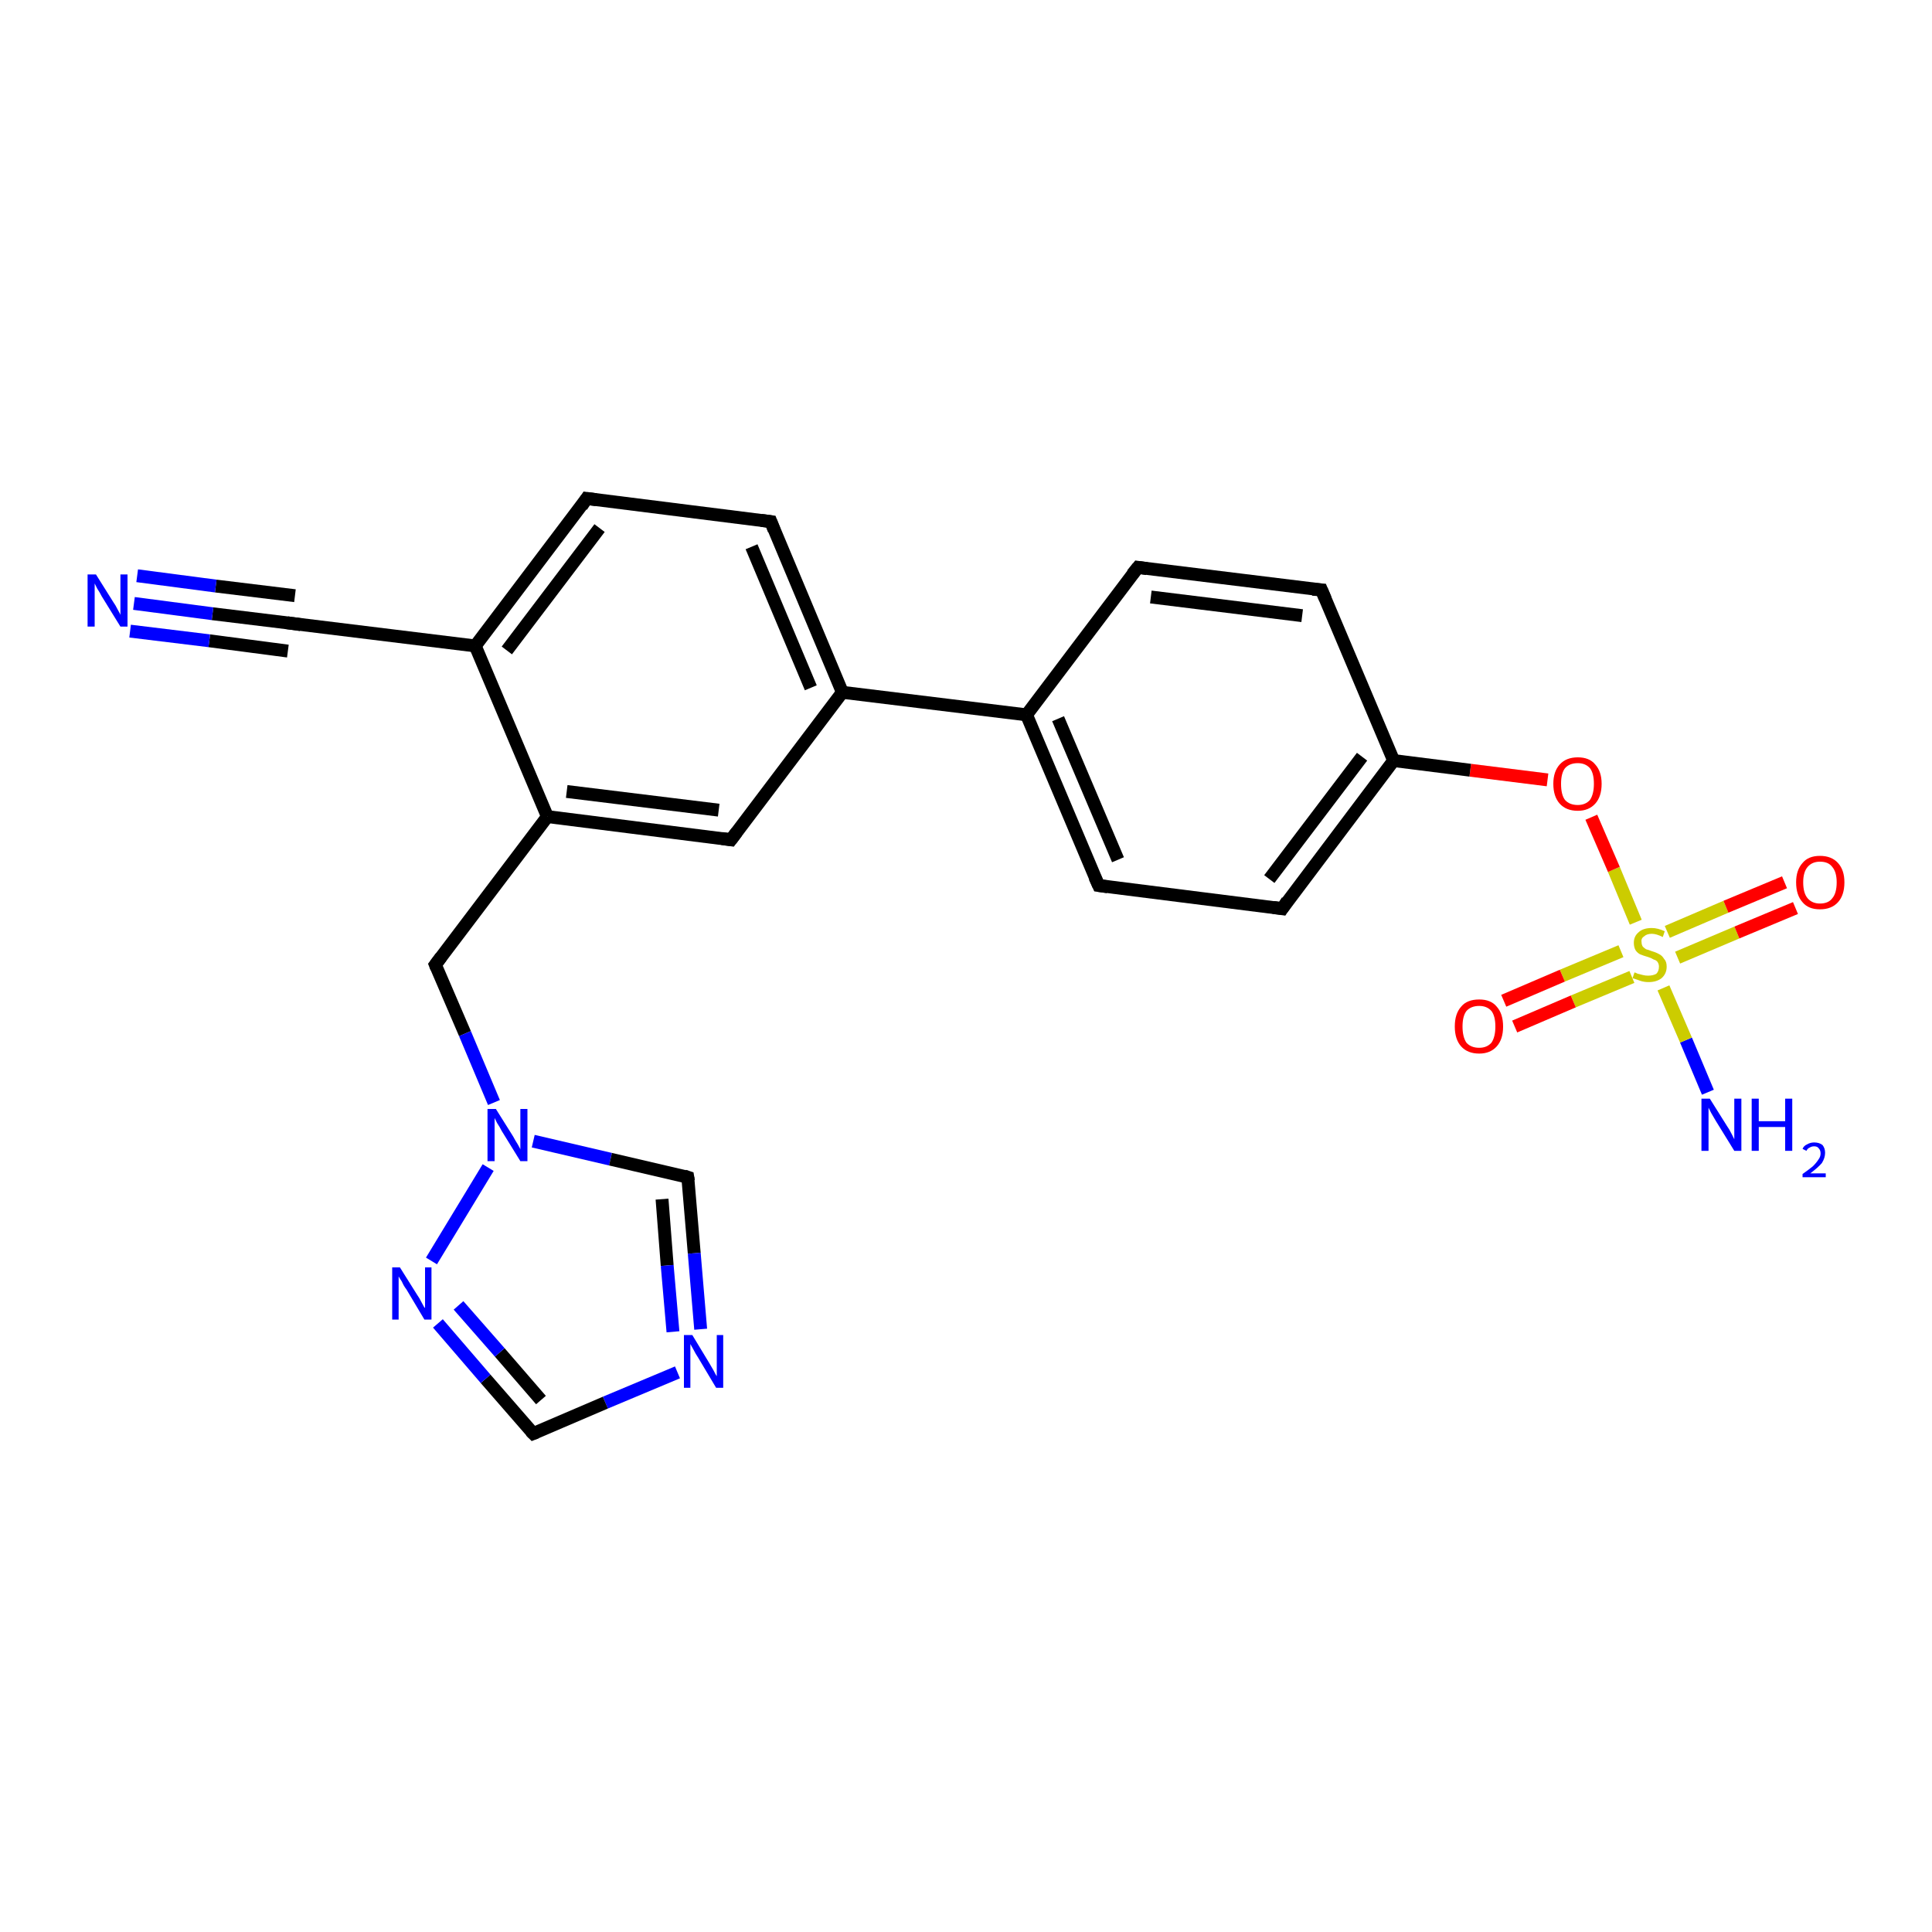 <?xml version='1.0' encoding='iso-8859-1'?>
<svg version='1.1' baseProfile='full'
              xmlns='http://www.w3.org/2000/svg'
                      xmlns:rdkit='http://www.rdkit.org/xml'
                      xmlns:xlink='http://www.w3.org/1999/xlink'
                  xml:space='preserve'
width='300px' height='300px' viewBox='0 0 300 300'>
<!-- END OF HEADER -->
<rect style='opacity:1.0;fill:#FFFFFF;stroke:none' width='300.0' height='300.0' x='0.0' y='0.0'> </rect>
<path class='bond-0 atom-0 atom-1' d='M 265.2,169.6 L 261.8,161.5' style='fill:none;fill-rule:evenodd;stroke:#0000FF;stroke-width:2.0px;stroke-linecap:butt;stroke-linejoin:miter;stroke-opacity:1' />
<path class='bond-0 atom-0 atom-1' d='M 261.8,161.5 L 258.3,153.4' style='fill:none;fill-rule:evenodd;stroke:#CCCC00;stroke-width:2.0px;stroke-linecap:butt;stroke-linejoin:miter;stroke-opacity:1' />
<path class='bond-1 atom-1 atom-2' d='M 251.7,147.7 L 242.6,151.5' style='fill:none;fill-rule:evenodd;stroke:#CCCC00;stroke-width:2.0px;stroke-linecap:butt;stroke-linejoin:miter;stroke-opacity:1' />
<path class='bond-1 atom-1 atom-2' d='M 242.6,151.5 L 233.5,155.4' style='fill:none;fill-rule:evenodd;stroke:#FF0000;stroke-width:2.0px;stroke-linecap:butt;stroke-linejoin:miter;stroke-opacity:1' />
<path class='bond-1 atom-1 atom-2' d='M 253.4,151.7 L 244.3,155.5' style='fill:none;fill-rule:evenodd;stroke:#CCCC00;stroke-width:2.0px;stroke-linecap:butt;stroke-linejoin:miter;stroke-opacity:1' />
<path class='bond-1 atom-1 atom-2' d='M 244.3,155.5 L 235.2,159.4' style='fill:none;fill-rule:evenodd;stroke:#FF0000;stroke-width:2.0px;stroke-linecap:butt;stroke-linejoin:miter;stroke-opacity:1' />
<path class='bond-2 atom-1 atom-3' d='M 260.5,148.7 L 269.7,144.8' style='fill:none;fill-rule:evenodd;stroke:#CCCC00;stroke-width:2.0px;stroke-linecap:butt;stroke-linejoin:miter;stroke-opacity:1' />
<path class='bond-2 atom-1 atom-3' d='M 269.7,144.8 L 278.8,141.0' style='fill:none;fill-rule:evenodd;stroke:#FF0000;stroke-width:2.0px;stroke-linecap:butt;stroke-linejoin:miter;stroke-opacity:1' />
<path class='bond-2 atom-1 atom-3' d='M 258.9,144.7 L 268.0,140.8' style='fill:none;fill-rule:evenodd;stroke:#CCCC00;stroke-width:2.0px;stroke-linecap:butt;stroke-linejoin:miter;stroke-opacity:1' />
<path class='bond-2 atom-1 atom-3' d='M 268.0,140.8 L 277.1,137.0' style='fill:none;fill-rule:evenodd;stroke:#FF0000;stroke-width:2.0px;stroke-linecap:butt;stroke-linejoin:miter;stroke-opacity:1' />
<path class='bond-3 atom-1 atom-4' d='M 254.0,143.2 L 250.6,135.0' style='fill:none;fill-rule:evenodd;stroke:#CCCC00;stroke-width:2.0px;stroke-linecap:butt;stroke-linejoin:miter;stroke-opacity:1' />
<path class='bond-3 atom-1 atom-4' d='M 250.6,135.0 L 247.1,126.9' style='fill:none;fill-rule:evenodd;stroke:#FF0000;stroke-width:2.0px;stroke-linecap:butt;stroke-linejoin:miter;stroke-opacity:1' />
<path class='bond-4 atom-4 atom-5' d='M 240.3,121.1 L 228.3,119.6' style='fill:none;fill-rule:evenodd;stroke:#FF0000;stroke-width:2.0px;stroke-linecap:butt;stroke-linejoin:miter;stroke-opacity:1' />
<path class='bond-4 atom-4 atom-5' d='M 228.3,119.6 L 216.4,118.1' style='fill:none;fill-rule:evenodd;stroke:#000000;stroke-width:2.0px;stroke-linecap:butt;stroke-linejoin:miter;stroke-opacity:1' />
<path class='bond-5 atom-5 atom-6' d='M 216.4,118.1 L 199.1,141.1' style='fill:none;fill-rule:evenodd;stroke:#000000;stroke-width:2.0px;stroke-linecap:butt;stroke-linejoin:miter;stroke-opacity:1' />
<path class='bond-5 atom-5 atom-6' d='M 211.5,117.5 L 197.1,136.5' style='fill:none;fill-rule:evenodd;stroke:#000000;stroke-width:2.0px;stroke-linecap:butt;stroke-linejoin:miter;stroke-opacity:1' />
<path class='bond-6 atom-6 atom-7' d='M 199.1,141.1 L 170.6,137.5' style='fill:none;fill-rule:evenodd;stroke:#000000;stroke-width:2.0px;stroke-linecap:butt;stroke-linejoin:miter;stroke-opacity:1' />
<path class='bond-7 atom-7 atom-8' d='M 170.6,137.5 L 159.4,111.0' style='fill:none;fill-rule:evenodd;stroke:#000000;stroke-width:2.0px;stroke-linecap:butt;stroke-linejoin:miter;stroke-opacity:1' />
<path class='bond-7 atom-7 atom-8' d='M 173.6,133.5 L 164.3,111.6' style='fill:none;fill-rule:evenodd;stroke:#000000;stroke-width:2.0px;stroke-linecap:butt;stroke-linejoin:miter;stroke-opacity:1' />
<path class='bond-8 atom-8 atom-9' d='M 159.4,111.0 L 176.7,88.1' style='fill:none;fill-rule:evenodd;stroke:#000000;stroke-width:2.0px;stroke-linecap:butt;stroke-linejoin:miter;stroke-opacity:1' />
<path class='bond-9 atom-9 atom-10' d='M 176.7,88.1 L 205.2,91.6' style='fill:none;fill-rule:evenodd;stroke:#000000;stroke-width:2.0px;stroke-linecap:butt;stroke-linejoin:miter;stroke-opacity:1' />
<path class='bond-9 atom-9 atom-10' d='M 178.7,92.7 L 202.2,95.6' style='fill:none;fill-rule:evenodd;stroke:#000000;stroke-width:2.0px;stroke-linecap:butt;stroke-linejoin:miter;stroke-opacity:1' />
<path class='bond-10 atom-8 atom-11' d='M 159.4,111.0 L 130.8,107.5' style='fill:none;fill-rule:evenodd;stroke:#000000;stroke-width:2.0px;stroke-linecap:butt;stroke-linejoin:miter;stroke-opacity:1' />
<path class='bond-11 atom-11 atom-12' d='M 130.8,107.5 L 119.7,81.0' style='fill:none;fill-rule:evenodd;stroke:#000000;stroke-width:2.0px;stroke-linecap:butt;stroke-linejoin:miter;stroke-opacity:1' />
<path class='bond-11 atom-11 atom-12' d='M 125.9,106.8 L 116.7,84.9' style='fill:none;fill-rule:evenodd;stroke:#000000;stroke-width:2.0px;stroke-linecap:butt;stroke-linejoin:miter;stroke-opacity:1' />
<path class='bond-12 atom-12 atom-13' d='M 119.7,81.0 L 91.1,77.4' style='fill:none;fill-rule:evenodd;stroke:#000000;stroke-width:2.0px;stroke-linecap:butt;stroke-linejoin:miter;stroke-opacity:1' />
<path class='bond-13 atom-13 atom-14' d='M 91.1,77.4 L 73.8,100.3' style='fill:none;fill-rule:evenodd;stroke:#000000;stroke-width:2.0px;stroke-linecap:butt;stroke-linejoin:miter;stroke-opacity:1' />
<path class='bond-13 atom-13 atom-14' d='M 93.1,82.0 L 78.7,101.0' style='fill:none;fill-rule:evenodd;stroke:#000000;stroke-width:2.0px;stroke-linecap:butt;stroke-linejoin:miter;stroke-opacity:1' />
<path class='bond-14 atom-14 atom-15' d='M 73.8,100.3 L 45.3,96.8' style='fill:none;fill-rule:evenodd;stroke:#000000;stroke-width:2.0px;stroke-linecap:butt;stroke-linejoin:miter;stroke-opacity:1' />
<path class='bond-15 atom-15 atom-16' d='M 45.3,96.8 L 33.0,95.3' style='fill:none;fill-rule:evenodd;stroke:#000000;stroke-width:2.0px;stroke-linecap:butt;stroke-linejoin:miter;stroke-opacity:1' />
<path class='bond-15 atom-15 atom-16' d='M 33.0,95.3 L 20.8,93.7' style='fill:none;fill-rule:evenodd;stroke:#0000FF;stroke-width:2.0px;stroke-linecap:butt;stroke-linejoin:miter;stroke-opacity:1' />
<path class='bond-15 atom-15 atom-16' d='M 44.7,101.1 L 32.5,99.5' style='fill:none;fill-rule:evenodd;stroke:#000000;stroke-width:2.0px;stroke-linecap:butt;stroke-linejoin:miter;stroke-opacity:1' />
<path class='bond-15 atom-15 atom-16' d='M 32.5,99.5 L 20.2,98.0' style='fill:none;fill-rule:evenodd;stroke:#0000FF;stroke-width:2.0px;stroke-linecap:butt;stroke-linejoin:miter;stroke-opacity:1' />
<path class='bond-15 atom-15 atom-16' d='M 45.8,92.5 L 33.5,91.0' style='fill:none;fill-rule:evenodd;stroke:#000000;stroke-width:2.0px;stroke-linecap:butt;stroke-linejoin:miter;stroke-opacity:1' />
<path class='bond-15 atom-15 atom-16' d='M 33.5,91.0 L 21.3,89.4' style='fill:none;fill-rule:evenodd;stroke:#0000FF;stroke-width:2.0px;stroke-linecap:butt;stroke-linejoin:miter;stroke-opacity:1' />
<path class='bond-16 atom-14 atom-17' d='M 73.8,100.3 L 85.0,126.8' style='fill:none;fill-rule:evenodd;stroke:#000000;stroke-width:2.0px;stroke-linecap:butt;stroke-linejoin:miter;stroke-opacity:1' />
<path class='bond-17 atom-17 atom-18' d='M 85.0,126.8 L 67.6,149.8' style='fill:none;fill-rule:evenodd;stroke:#000000;stroke-width:2.0px;stroke-linecap:butt;stroke-linejoin:miter;stroke-opacity:1' />
<path class='bond-18 atom-18 atom-19' d='M 67.6,149.8 L 72.2,160.5' style='fill:none;fill-rule:evenodd;stroke:#000000;stroke-width:2.0px;stroke-linecap:butt;stroke-linejoin:miter;stroke-opacity:1' />
<path class='bond-18 atom-18 atom-19' d='M 72.2,160.5 L 76.7,171.2' style='fill:none;fill-rule:evenodd;stroke:#0000FF;stroke-width:2.0px;stroke-linecap:butt;stroke-linejoin:miter;stroke-opacity:1' />
<path class='bond-19 atom-19 atom-20' d='M 82.8,177.2 L 94.8,180.0' style='fill:none;fill-rule:evenodd;stroke:#0000FF;stroke-width:2.0px;stroke-linecap:butt;stroke-linejoin:miter;stroke-opacity:1' />
<path class='bond-19 atom-19 atom-20' d='M 94.8,180.0 L 106.8,182.8' style='fill:none;fill-rule:evenodd;stroke:#000000;stroke-width:2.0px;stroke-linecap:butt;stroke-linejoin:miter;stroke-opacity:1' />
<path class='bond-20 atom-20 atom-21' d='M 106.8,182.8 L 107.8,194.6' style='fill:none;fill-rule:evenodd;stroke:#000000;stroke-width:2.0px;stroke-linecap:butt;stroke-linejoin:miter;stroke-opacity:1' />
<path class='bond-20 atom-20 atom-21' d='M 107.8,194.6 L 108.8,206.4' style='fill:none;fill-rule:evenodd;stroke:#0000FF;stroke-width:2.0px;stroke-linecap:butt;stroke-linejoin:miter;stroke-opacity:1' />
<path class='bond-20 atom-20 atom-21' d='M 102.8,186.2 L 103.6,196.5' style='fill:none;fill-rule:evenodd;stroke:#000000;stroke-width:2.0px;stroke-linecap:butt;stroke-linejoin:miter;stroke-opacity:1' />
<path class='bond-20 atom-20 atom-21' d='M 103.6,196.5 L 104.5,206.8' style='fill:none;fill-rule:evenodd;stroke:#0000FF;stroke-width:2.0px;stroke-linecap:butt;stroke-linejoin:miter;stroke-opacity:1' />
<path class='bond-21 atom-21 atom-22' d='M 105.2,213.1 L 94.0,217.8' style='fill:none;fill-rule:evenodd;stroke:#0000FF;stroke-width:2.0px;stroke-linecap:butt;stroke-linejoin:miter;stroke-opacity:1' />
<path class='bond-21 atom-21 atom-22' d='M 94.0,217.8 L 82.8,222.6' style='fill:none;fill-rule:evenodd;stroke:#000000;stroke-width:2.0px;stroke-linecap:butt;stroke-linejoin:miter;stroke-opacity:1' />
<path class='bond-22 atom-22 atom-23' d='M 82.8,222.6 L 75.4,214.1' style='fill:none;fill-rule:evenodd;stroke:#000000;stroke-width:2.0px;stroke-linecap:butt;stroke-linejoin:miter;stroke-opacity:1' />
<path class='bond-22 atom-22 atom-23' d='M 75.4,214.1 L 68.0,205.5' style='fill:none;fill-rule:evenodd;stroke:#0000FF;stroke-width:2.0px;stroke-linecap:butt;stroke-linejoin:miter;stroke-opacity:1' />
<path class='bond-22 atom-22 atom-23' d='M 84.0,217.4 L 77.6,210.0' style='fill:none;fill-rule:evenodd;stroke:#000000;stroke-width:2.0px;stroke-linecap:butt;stroke-linejoin:miter;stroke-opacity:1' />
<path class='bond-22 atom-22 atom-23' d='M 77.6,210.0 L 71.2,202.7' style='fill:none;fill-rule:evenodd;stroke:#0000FF;stroke-width:2.0px;stroke-linecap:butt;stroke-linejoin:miter;stroke-opacity:1' />
<path class='bond-23 atom-17 atom-24' d='M 85.0,126.8 L 113.5,130.4' style='fill:none;fill-rule:evenodd;stroke:#000000;stroke-width:2.0px;stroke-linecap:butt;stroke-linejoin:miter;stroke-opacity:1' />
<path class='bond-23 atom-17 atom-24' d='M 88.0,122.9 L 111.6,125.8' style='fill:none;fill-rule:evenodd;stroke:#000000;stroke-width:2.0px;stroke-linecap:butt;stroke-linejoin:miter;stroke-opacity:1' />
<path class='bond-24 atom-10 atom-5' d='M 205.2,91.6 L 216.4,118.1' style='fill:none;fill-rule:evenodd;stroke:#000000;stroke-width:2.0px;stroke-linecap:butt;stroke-linejoin:miter;stroke-opacity:1' />
<path class='bond-25 atom-24 atom-11' d='M 113.5,130.4 L 130.8,107.5' style='fill:none;fill-rule:evenodd;stroke:#000000;stroke-width:2.0px;stroke-linecap:butt;stroke-linejoin:miter;stroke-opacity:1' />
<path class='bond-26 atom-23 atom-19' d='M 67.0,195.8 L 75.8,181.3' style='fill:none;fill-rule:evenodd;stroke:#0000FF;stroke-width:2.0px;stroke-linecap:butt;stroke-linejoin:miter;stroke-opacity:1' />
<path d='M 199.9,139.9 L 199.1,141.1 L 197.7,140.9' style='fill:none;stroke:#000000;stroke-width:2.0px;stroke-linecap:butt;stroke-linejoin:miter;stroke-opacity:1;' />
<path d='M 172.0,137.7 L 170.6,137.5 L 170.0,136.2' style='fill:none;stroke:#000000;stroke-width:2.0px;stroke-linecap:butt;stroke-linejoin:miter;stroke-opacity:1;' />
<path d='M 175.8,89.2 L 176.7,88.1 L 178.1,88.3' style='fill:none;stroke:#000000;stroke-width:2.0px;stroke-linecap:butt;stroke-linejoin:miter;stroke-opacity:1;' />
<path d='M 203.8,91.5 L 205.2,91.6 L 205.8,93.0' style='fill:none;stroke:#000000;stroke-width:2.0px;stroke-linecap:butt;stroke-linejoin:miter;stroke-opacity:1;' />
<path d='M 120.2,82.3 L 119.7,81.0 L 118.2,80.8' style='fill:none;stroke:#000000;stroke-width:2.0px;stroke-linecap:butt;stroke-linejoin:miter;stroke-opacity:1;' />
<path d='M 92.6,77.6 L 91.1,77.4 L 90.3,78.6' style='fill:none;stroke:#000000;stroke-width:2.0px;stroke-linecap:butt;stroke-linejoin:miter;stroke-opacity:1;' />
<path d='M 46.7,97.0 L 45.3,96.8 L 44.6,96.7' style='fill:none;stroke:#000000;stroke-width:2.0px;stroke-linecap:butt;stroke-linejoin:miter;stroke-opacity:1;' />
<path d='M 68.5,148.6 L 67.6,149.8 L 67.8,150.3' style='fill:none;stroke:#000000;stroke-width:2.0px;stroke-linecap:butt;stroke-linejoin:miter;stroke-opacity:1;' />
<path d='M 106.2,182.6 L 106.8,182.8 L 106.9,183.4' style='fill:none;stroke:#000000;stroke-width:2.0px;stroke-linecap:butt;stroke-linejoin:miter;stroke-opacity:1;' />
<path d='M 83.3,222.4 L 82.8,222.6 L 82.4,222.2' style='fill:none;stroke:#000000;stroke-width:2.0px;stroke-linecap:butt;stroke-linejoin:miter;stroke-opacity:1;' />
<path d='M 112.1,130.2 L 113.5,130.4 L 114.4,129.2' style='fill:none;stroke:#000000;stroke-width:2.0px;stroke-linecap:butt;stroke-linejoin:miter;stroke-opacity:1;' />
<path class='atom-0' d='M 265.5 170.6
L 268.2 174.9
Q 268.5 175.3, 268.9 176.1
Q 269.3 176.9, 269.3 176.9
L 269.3 170.6
L 270.4 170.6
L 270.4 178.7
L 269.3 178.7
L 266.4 174.0
Q 266.1 173.5, 265.7 172.8
Q 265.4 172.2, 265.3 172.0
L 265.3 178.7
L 264.2 178.7
L 264.2 170.6
L 265.5 170.6
' fill='#0000FF'/>
<path class='atom-0' d='M 272.0 170.6
L 273.1 170.6
L 273.1 174.1
L 277.2 174.1
L 277.2 170.6
L 278.3 170.6
L 278.3 178.7
L 277.2 178.7
L 277.2 175.0
L 273.1 175.0
L 273.1 178.7
L 272.0 178.7
L 272.0 170.6
' fill='#0000FF'/>
<path class='atom-0' d='M 279.9 178.4
Q 280.1 177.9, 280.6 177.7
Q 281.1 177.4, 281.7 177.4
Q 282.5 177.4, 283.0 177.8
Q 283.4 178.3, 283.4 179.0
Q 283.4 179.8, 282.9 180.6
Q 282.3 181.3, 281.1 182.2
L 283.5 182.2
L 283.5 182.8
L 279.9 182.8
L 279.9 182.3
Q 280.9 181.6, 281.5 181.1
Q 282.1 180.5, 282.4 180.0
Q 282.7 179.6, 282.7 179.1
Q 282.7 178.6, 282.4 178.3
Q 282.2 178.0, 281.7 178.0
Q 281.3 178.0, 281.0 178.2
Q 280.7 178.3, 280.5 178.7
L 279.9 178.4
' fill='#0000FF'/>
<path class='atom-1' d='M 253.8 151.0
Q 253.9 151.0, 254.3 151.2
Q 254.7 151.3, 255.1 151.4
Q 255.5 151.5, 255.9 151.5
Q 256.7 151.5, 257.2 151.2
Q 257.6 150.8, 257.6 150.1
Q 257.6 149.7, 257.4 149.4
Q 257.2 149.1, 256.8 149.0
Q 256.5 148.8, 255.9 148.6
Q 255.2 148.4, 254.7 148.2
Q 254.3 148.0, 254.0 147.6
Q 253.7 147.1, 253.7 146.4
Q 253.7 145.4, 254.4 144.8
Q 255.1 144.1, 256.5 144.1
Q 257.4 144.1, 258.5 144.6
L 258.2 145.5
Q 257.2 145.0, 256.5 145.0
Q 255.7 145.0, 255.3 145.4
Q 254.8 145.7, 254.9 146.3
Q 254.9 146.7, 255.1 147.0
Q 255.3 147.2, 255.6 147.4
Q 256.0 147.5, 256.5 147.7
Q 257.2 147.9, 257.7 148.2
Q 258.1 148.4, 258.4 148.9
Q 258.8 149.3, 258.8 150.1
Q 258.8 151.2, 258.0 151.9
Q 257.2 152.5, 256.0 152.5
Q 255.3 152.5, 254.7 152.3
Q 254.2 152.1, 253.5 151.9
L 253.8 151.0
' fill='#CCCC00'/>
<path class='atom-2' d='M 225.9 159.4
Q 225.9 157.4, 226.9 156.3
Q 227.8 155.2, 229.7 155.2
Q 231.5 155.2, 232.4 156.3
Q 233.4 157.4, 233.4 159.4
Q 233.4 161.4, 232.4 162.5
Q 231.4 163.6, 229.7 163.6
Q 227.9 163.6, 226.9 162.5
Q 225.9 161.4, 225.9 159.4
M 229.7 162.7
Q 230.9 162.7, 231.6 161.9
Q 232.2 161.0, 232.2 159.4
Q 232.2 157.8, 231.6 157.0
Q 230.9 156.2, 229.7 156.2
Q 228.4 156.2, 227.7 157.0
Q 227.1 157.8, 227.1 159.4
Q 227.1 161.0, 227.7 161.9
Q 228.4 162.7, 229.7 162.7
' fill='#FF0000'/>
<path class='atom-3' d='M 278.9 137.0
Q 278.9 135.1, 279.9 134.0
Q 280.8 132.9, 282.6 132.9
Q 284.4 132.9, 285.4 134.0
Q 286.4 135.1, 286.4 137.0
Q 286.4 139.0, 285.4 140.1
Q 284.4 141.2, 282.6 141.2
Q 280.8 141.2, 279.9 140.1
Q 278.9 139.0, 278.9 137.0
M 282.6 140.3
Q 283.9 140.3, 284.5 139.5
Q 285.2 138.7, 285.2 137.0
Q 285.2 135.4, 284.5 134.6
Q 283.9 133.8, 282.6 133.8
Q 281.4 133.8, 280.7 134.6
Q 280.0 135.4, 280.0 137.0
Q 280.0 138.7, 280.7 139.5
Q 281.4 140.3, 282.6 140.3
' fill='#FF0000'/>
<path class='atom-4' d='M 241.2 121.7
Q 241.2 119.8, 242.2 118.7
Q 243.2 117.6, 245.0 117.6
Q 246.8 117.6, 247.7 118.7
Q 248.7 119.8, 248.7 121.7
Q 248.7 123.7, 247.7 124.8
Q 246.7 125.9, 245.0 125.9
Q 243.2 125.9, 242.2 124.8
Q 241.2 123.7, 241.2 121.7
M 245.0 125.0
Q 246.2 125.0, 246.9 124.2
Q 247.5 123.3, 247.5 121.7
Q 247.5 120.1, 246.9 119.3
Q 246.2 118.5, 245.0 118.5
Q 243.7 118.5, 243.0 119.3
Q 242.4 120.1, 242.4 121.7
Q 242.4 123.4, 243.0 124.2
Q 243.7 125.0, 245.0 125.0
' fill='#FF0000'/>
<path class='atom-16' d='M 14.9 89.2
L 17.6 93.5
Q 17.9 93.9, 18.3 94.7
Q 18.7 95.4, 18.7 95.5
L 18.7 89.2
L 19.8 89.2
L 19.8 97.3
L 18.7 97.3
L 15.8 92.6
Q 15.5 92.0, 15.1 91.4
Q 14.8 90.8, 14.7 90.6
L 14.7 97.3
L 13.6 97.3
L 13.6 89.2
L 14.9 89.2
' fill='#0000FF'/>
<path class='atom-19' d='M 77.0 172.2
L 79.7 176.5
Q 79.9 176.9, 80.4 177.7
Q 80.8 178.4, 80.8 178.5
L 80.8 172.2
L 81.9 172.2
L 81.9 180.3
L 80.8 180.3
L 77.9 175.6
Q 77.6 175.0, 77.2 174.4
Q 76.9 173.8, 76.8 173.6
L 76.8 180.3
L 75.7 180.3
L 75.7 172.2
L 77.0 172.2
' fill='#0000FF'/>
<path class='atom-21' d='M 107.5 207.3
L 110.1 211.6
Q 110.4 212.1, 110.8 212.8
Q 111.2 213.6, 111.3 213.7
L 111.3 207.3
L 112.3 207.3
L 112.3 215.5
L 111.2 215.5
L 108.4 210.8
Q 108.0 210.2, 107.7 209.6
Q 107.3 208.9, 107.2 208.7
L 107.2 215.5
L 106.2 215.5
L 106.2 207.3
L 107.5 207.3
' fill='#0000FF'/>
<path class='atom-23' d='M 62.1 196.8
L 64.8 201.1
Q 65.1 201.5, 65.5 202.3
Q 65.9 203.1, 66.0 203.1
L 66.0 196.8
L 67.0 196.8
L 67.0 204.9
L 65.9 204.9
L 63.1 200.2
Q 62.7 199.7, 62.4 199.0
Q 62.0 198.4, 61.9 198.2
L 61.9 204.9
L 60.9 204.9
L 60.9 196.8
L 62.1 196.8
' fill='#0000FF'/>
</svg>
